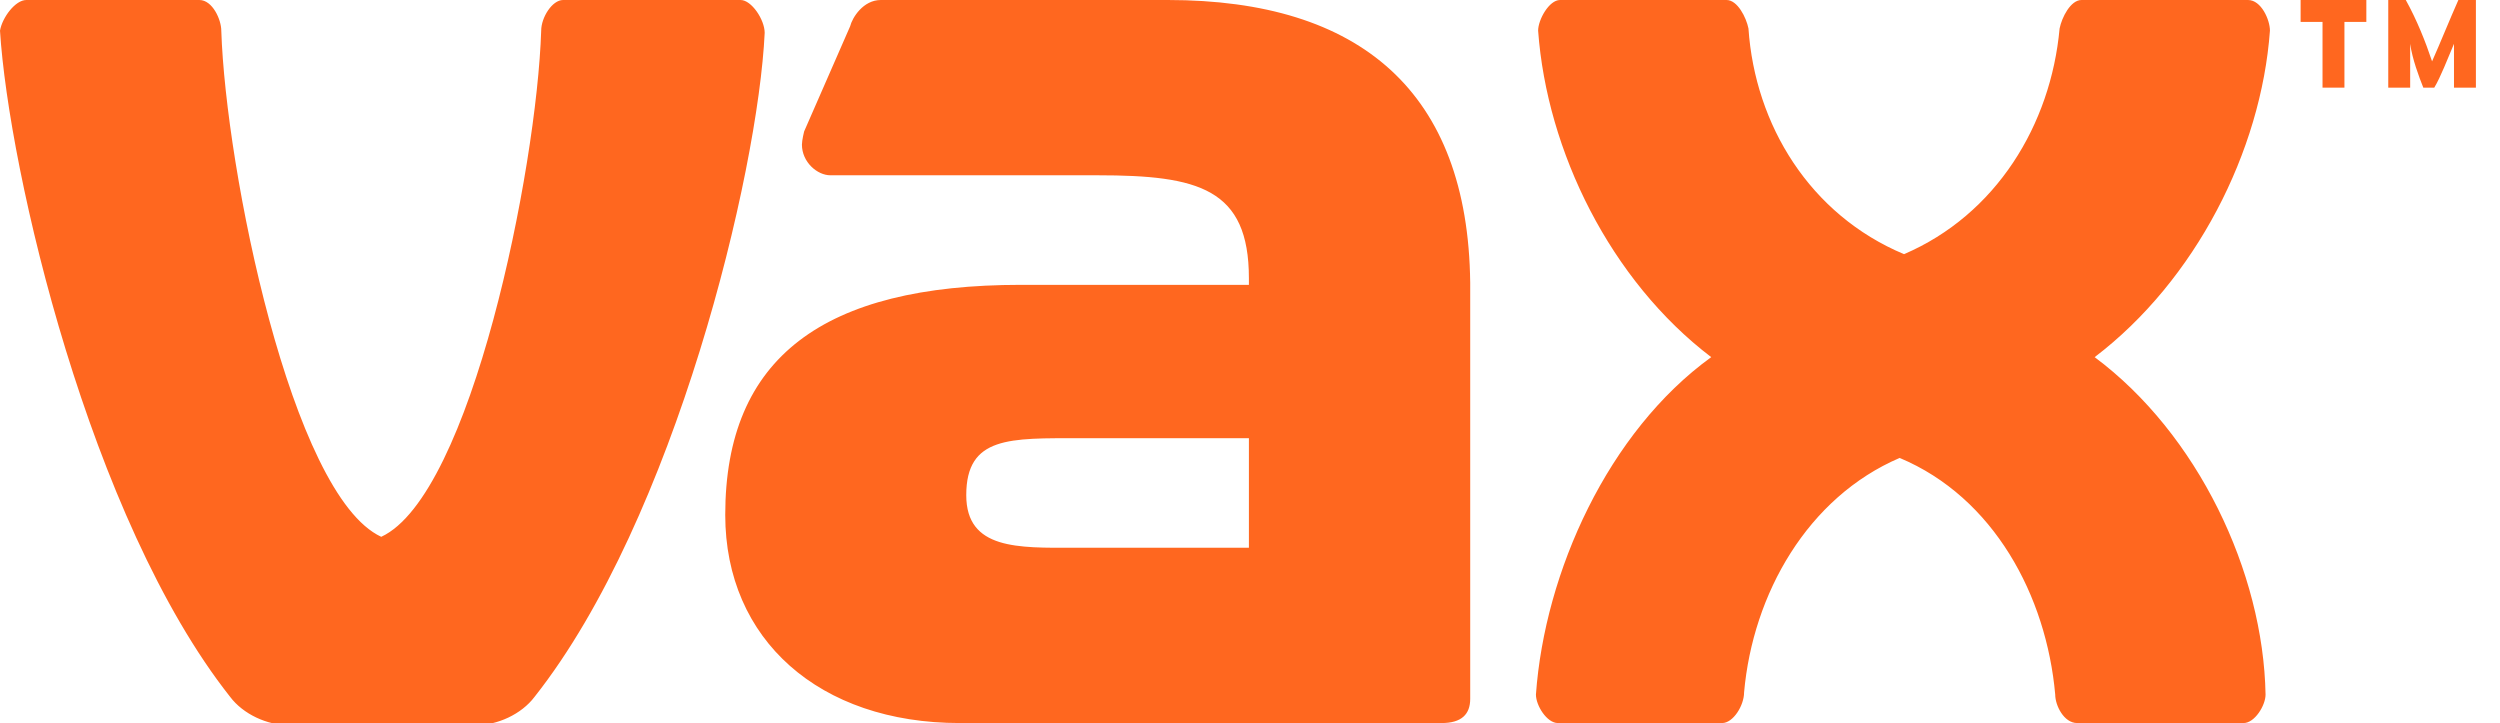 <?xml version="1.0" encoding="utf-8"?>
<!-- Generator: Adobe Illustrator 21.1.0, SVG Export Plug-In . SVG Version: 6.00 Build 0)  -->
<svg version="1.1" id="Layer_1" xmlns="http://www.w3.org/2000/svg" xmlns:xlink="http://www.w3.org/1999/xlink" x="0px" y="0px"
	 viewBox="0 0 114.1 33" style="enable-background:new 0 0 114.1 33;" xml:space="preserve">
<style type="text/css">
	.st0{enable-background:new;}
	.st1{fill:#FF671F;}
</style>
<g>
	<g class="st0">
		<path class="st1" d="M53.3,0H40.2c-0.8,0-1.3,0.8-1.4,1.2L36.7,6c0,0-0.1,0.4-0.1,0.6C36.6,7.4,37.3,8,37.9,8l12.2,0
			c4.6,0,6.9,0.6,6.9,4.7V13H46.6c-9,0-13.5,3.3-13.5,10.5c0,5.7,4.3,9.5,10.7,9.5l22,0c0.9,0,1.3-0.4,1.3-1.1v-19
			C67,4.2,62.1,0,53.3,0z M57,25h-8c-2.5,0-4.9,0.1-4.9-2.4c0-2.7,2-2.6,5.2-2.6H57V25z M33.8,0l-8.1,0c-0.5,0-1,0.8-1,1.4
			c-0.2,6.3-3.2,21.2-7.3,23.1c-4.1-1.9-7.1-16.8-7.3-23.1c0-0.5-0.4-1.4-1-1.4H1.2C0.7,0,0.1,0.8,0,1.4c0.4,6.4,4.1,22.3,10.5,30.4
			c0.6,0.8,1.7,1.3,2.7,1.3h8.5c1,0,2.1-0.5,2.7-1.3c6.4-8.1,10.2-23.9,10.5-30.3C34.9,0.9,34.3,0,33.8,0z M95.6,16.3
			c4.6-3.5,7.6-9.4,8-14.9c0-0.5-0.4-1.4-1-1.4H95c-0.5,0-0.9,0.8-1,1.3c-0.4,4.4-2.9,8.5-7.1,10.3c-4.3-1.8-6.8-5.9-7.1-10.3
			c-0.1-0.5-0.5-1.3-1-1.3h-7.6c-0.5,0-1,0.9-1,1.4c0.4,5.5,3.3,11.4,7.9,14.9c-4.7,3.4-7.6,9.8-8,15.4c0,0.5,0.5,1.3,1,1.3l7.5,0
			c0.5,0,1-0.8,1-1.4c0.4-4.5,2.9-8.9,7.1-10.7c4.3,1.8,6.7,6.3,7.1,10.8c0,0.5,0.4,1.3,1,1.3c0,0,0.6,0,0.7,0l6.9,0
			c0.5,0,1-0.8,1-1.3C103.3,26.1,100.3,19.8,95.6,16.3z"/>
	</g>
	<g>
		<path class="st1" d="M108,1h-1v3h-1V1h-1V0h3V1z"/>
		<path class="st1" d="M110.6,4c-0.2-0.5-0.5-1.3-0.6-2v2h-1V0h0.8c0.5,0.9,0.9,1.9,1.2,2.8c0.4-0.9,0.8-1.9,1.2-2.8h0.8v4h-1V2
			c-0.3,0.7-0.6,1.5-0.9,2H110.6z"/>
	</g>
</g>
</svg>

